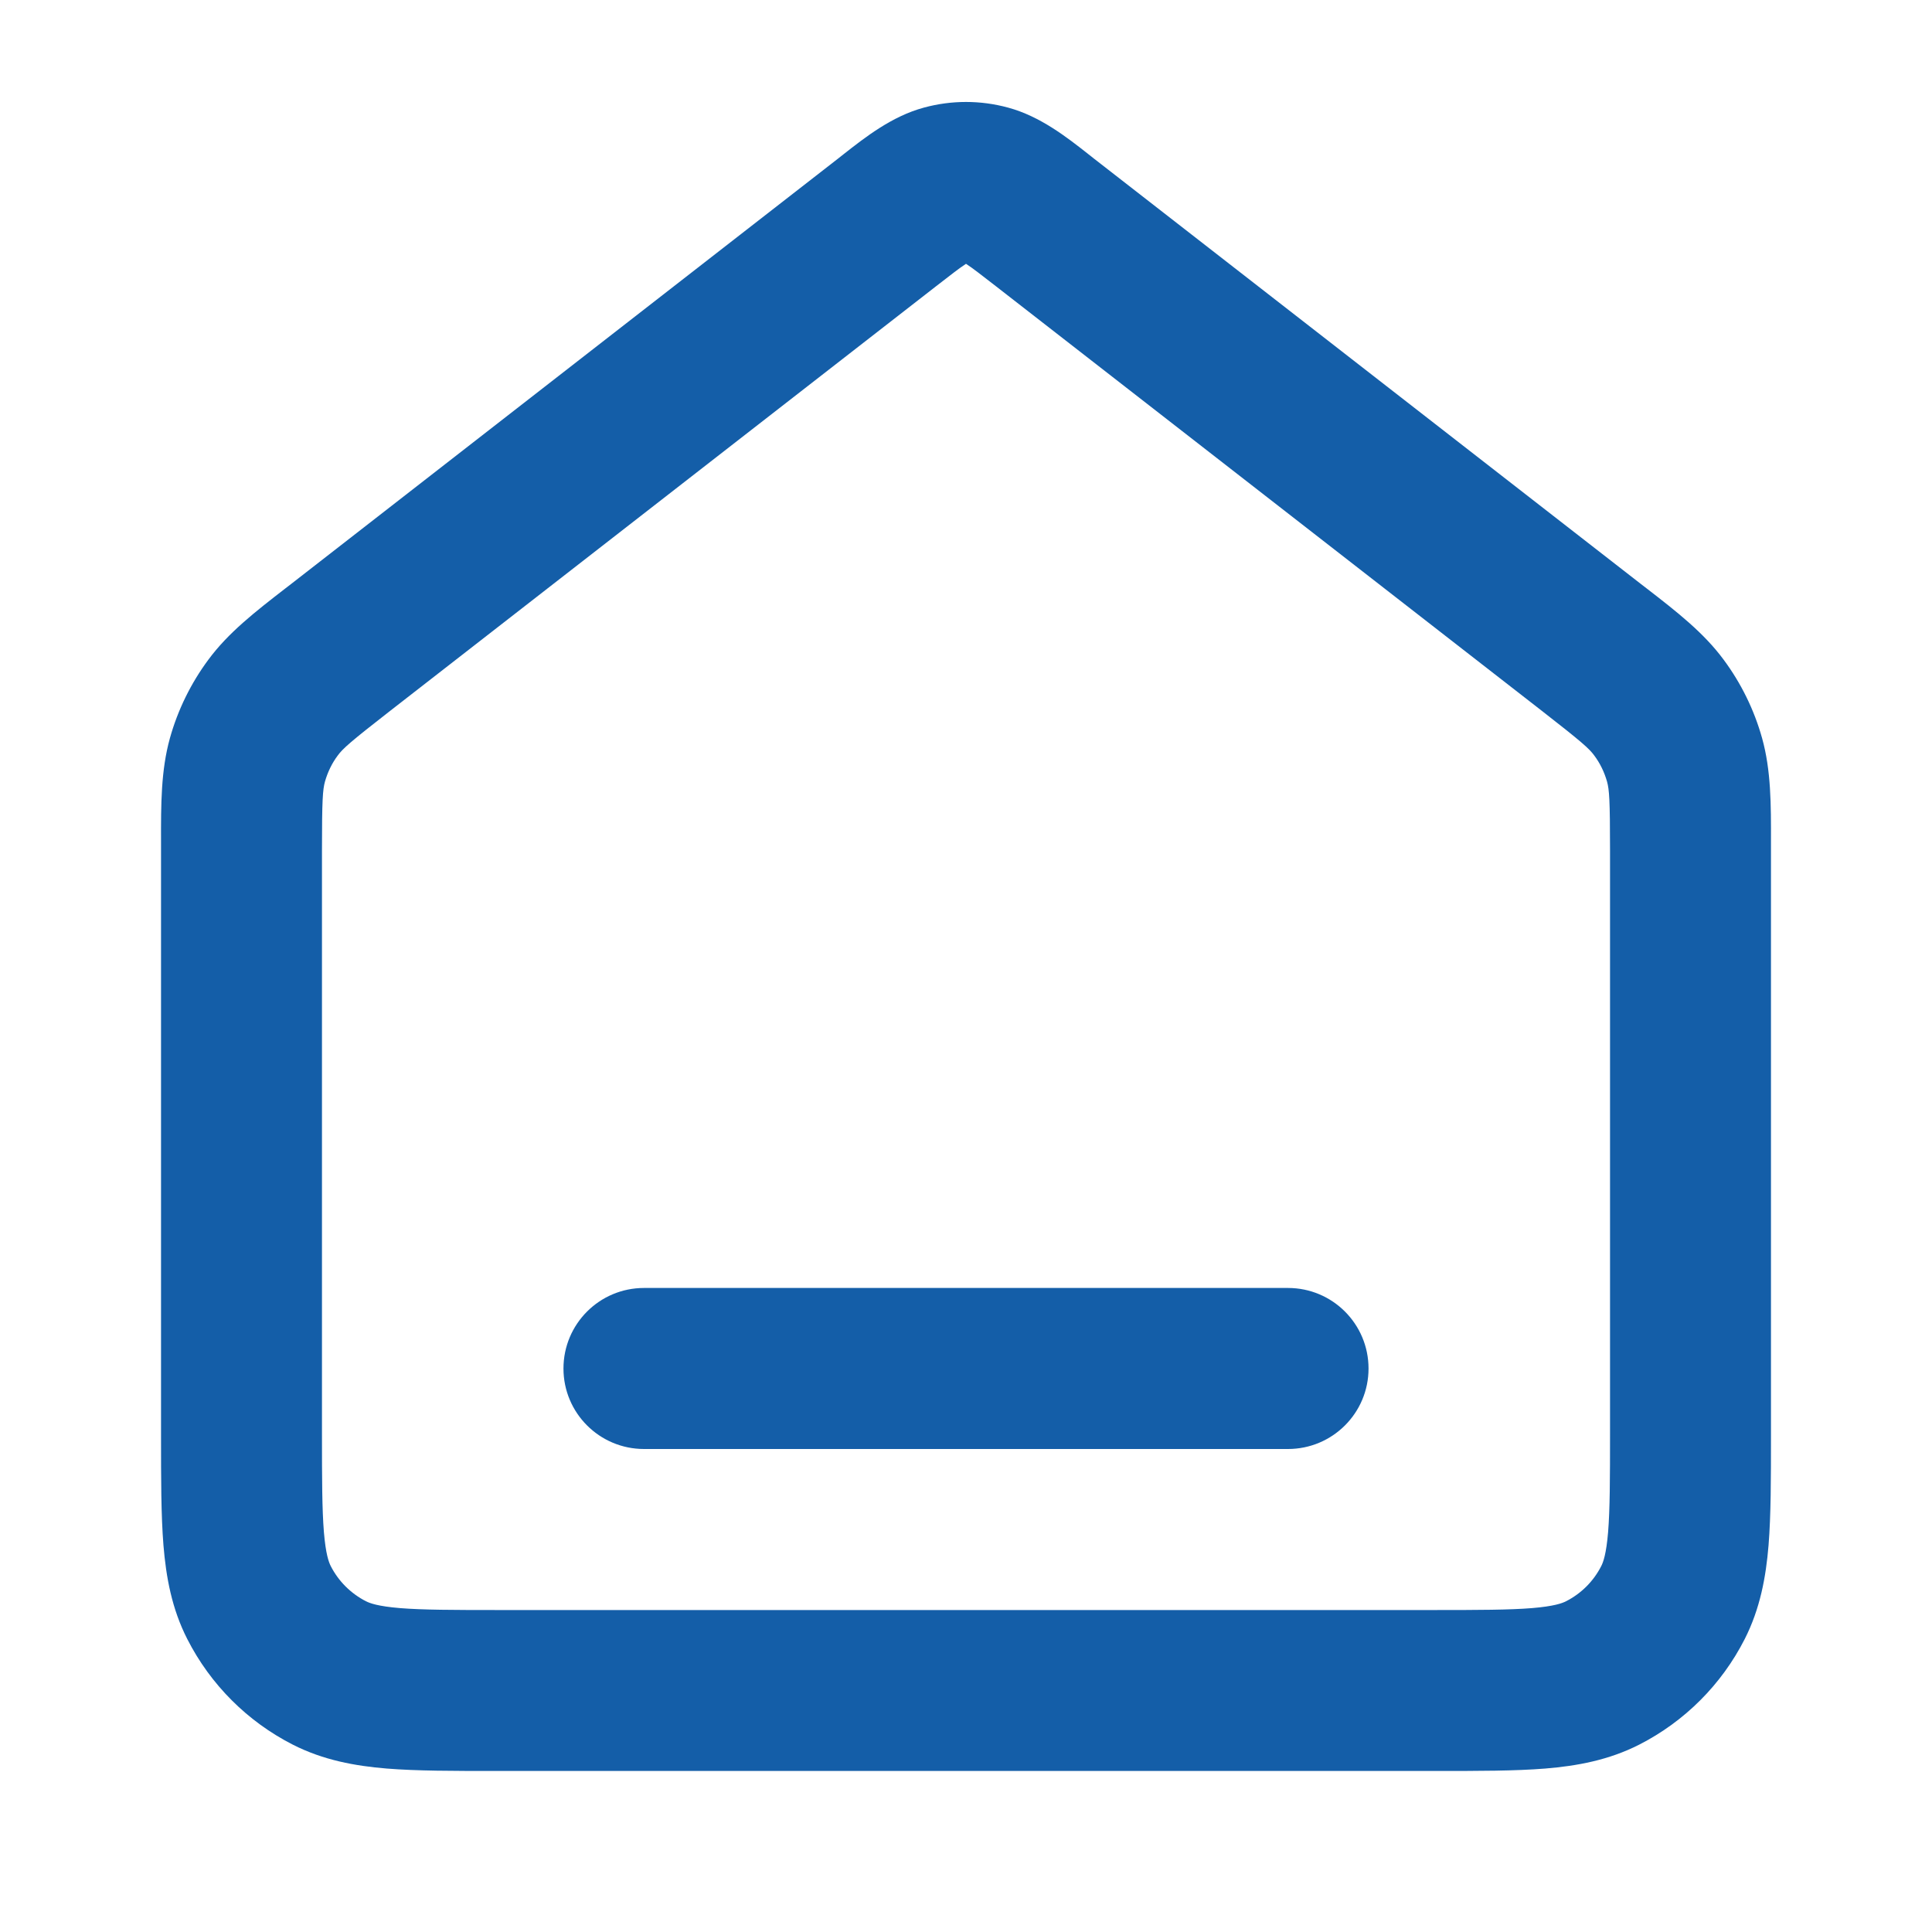 <svg width="20" height="20" viewBox="0 0 20 20" fill="none" xmlns="http://www.w3.org/2000/svg">
<path fill-rule="evenodd" clip-rule="evenodd" d="M9.564 1.114C9.85 1.036 10.15 1.036 10.436 1.114C10.767 1.203 11.046 1.422 11.268 1.597C11.289 1.614 11.31 1.63 11.33 1.646L16.982 6.042C17.004 6.058 17.026 6.075 17.047 6.092C17.361 6.335 17.637 6.55 17.843 6.829C18.024 7.073 18.159 7.348 18.241 7.641C18.334 7.975 18.334 8.325 18.333 8.722C18.333 8.749 18.333 8.777 18.333 8.804V14.866C18.333 15.305 18.333 15.684 18.308 15.996C18.281 16.325 18.221 16.653 18.061 16.968C17.821 17.439 17.439 17.821 16.968 18.061C16.653 18.221 16.325 18.281 15.996 18.308C15.684 18.333 15.305 18.333 14.866 18.333H5.135C4.695 18.333 4.316 18.333 4.004 18.308C3.675 18.281 3.347 18.221 3.032 18.061C2.561 17.821 2.179 17.439 1.939 16.968C1.778 16.653 1.719 16.325 1.692 15.996C1.667 15.684 1.667 15.305 1.667 14.866L1.667 8.804C1.667 8.777 1.667 8.749 1.667 8.722C1.666 8.325 1.666 7.975 1.759 7.641C1.841 7.348 1.976 7.073 2.157 6.829C2.363 6.55 2.639 6.335 2.953 6.092C2.975 6.075 2.996 6.058 3.018 6.042L8.67 1.646C8.69 1.63 8.711 1.614 8.732 1.597C8.955 1.422 9.233 1.203 9.564 1.114ZM9.994 2.735C9.931 2.776 9.849 2.84 9.693 2.961L4.041 7.357C3.626 7.68 3.549 7.749 3.497 7.82C3.436 7.901 3.392 7.993 3.364 8.091C3.341 8.175 3.333 8.278 3.333 8.804V14.833C3.333 15.314 3.334 15.624 3.353 15.86C3.372 16.087 3.403 16.171 3.424 16.212C3.504 16.369 3.632 16.496 3.788 16.576C3.83 16.597 3.913 16.628 4.14 16.647C4.376 16.666 4.686 16.667 5.167 16.667H14.833C15.314 16.667 15.624 16.666 15.86 16.647C16.087 16.628 16.171 16.597 16.212 16.576C16.369 16.496 16.496 16.369 16.576 16.212C16.597 16.171 16.628 16.087 16.647 15.86C16.666 15.624 16.667 15.314 16.667 14.833V8.804C16.667 8.278 16.659 8.175 16.636 8.091C16.608 7.993 16.564 7.901 16.503 7.82C16.451 7.749 16.374 7.68 15.959 7.357L10.307 2.961C10.151 2.84 10.069 2.776 10.006 2.735C10.004 2.733 10.002 2.732 10 2.731C9.998 2.732 9.996 2.733 9.994 2.735ZM5.833 14.167C5.833 13.706 6.206 13.333 6.667 13.333H13.333C13.794 13.333 14.167 13.706 14.167 14.167C14.167 14.627 13.794 15 13.333 15H6.667C6.206 15 5.833 14.627 5.833 14.167Z" fill="#145EA8"/>
</svg>
